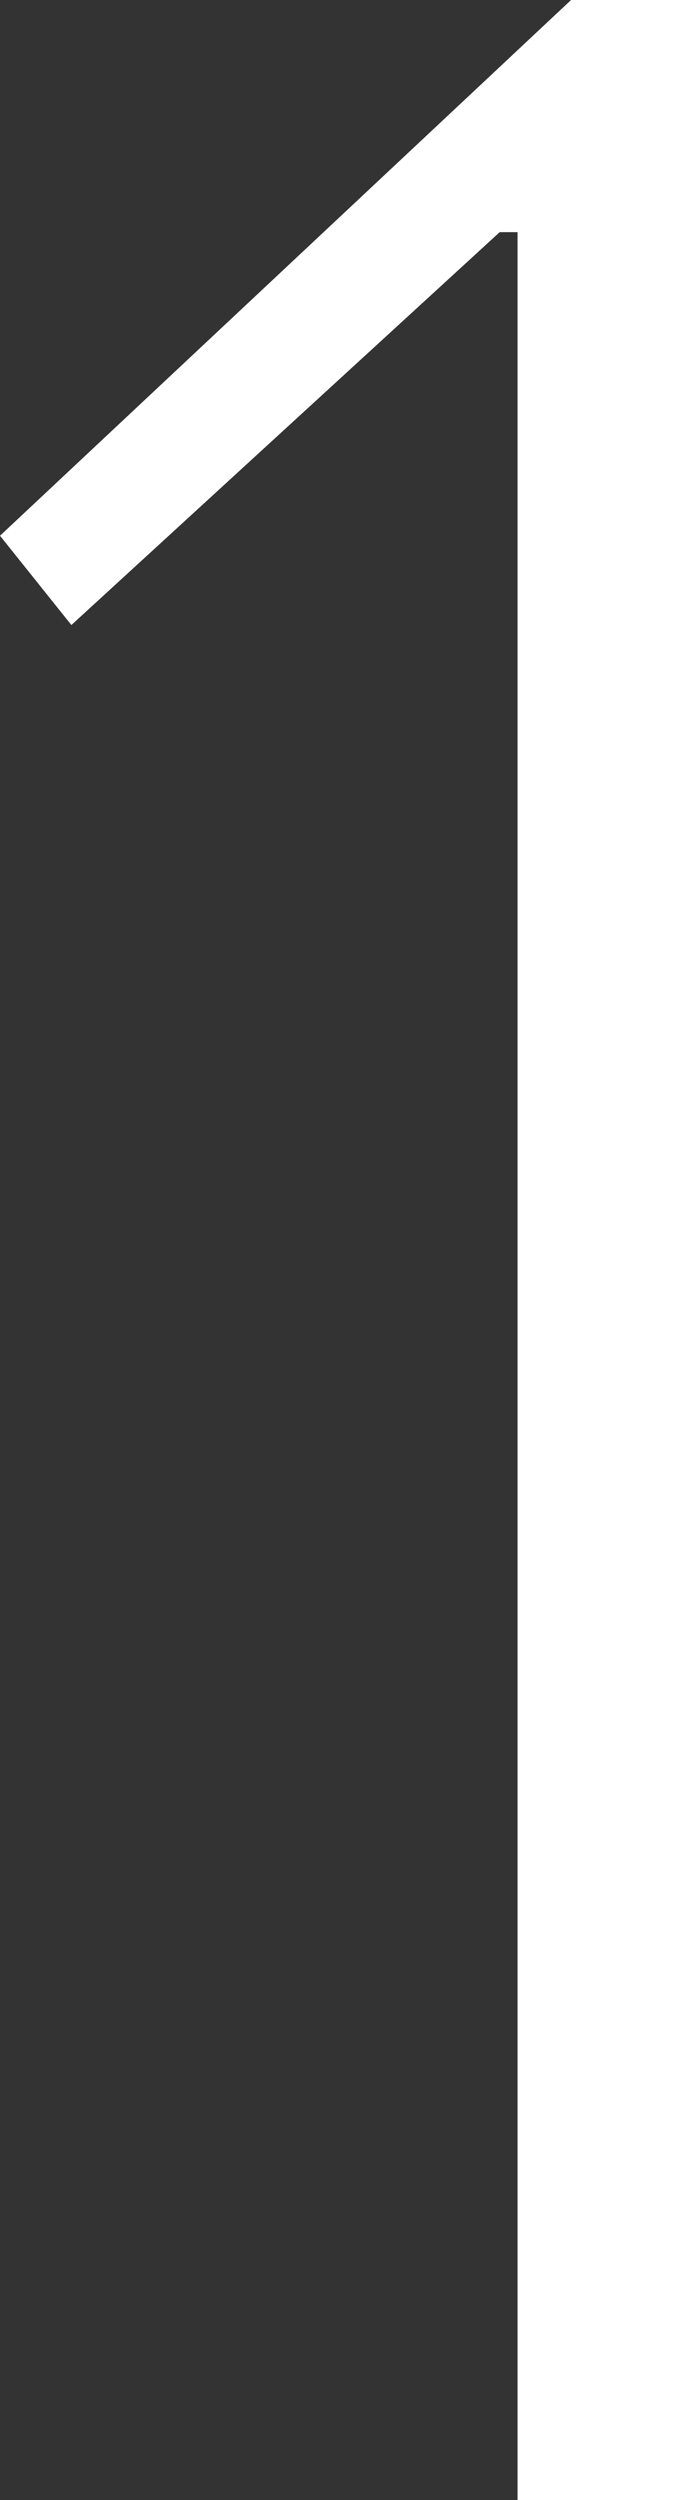 <?xml version="1.0" encoding="UTF-8"?>
<svg id="_レイヤー_2" data-name="レイヤー 2" xmlns="http://www.w3.org/2000/svg" width="11.31" height="40.6" viewBox="0 0 11.31 40.6">
  <rect x="0" y="0" width="11.31" height="40.6" fill="#333333" stroke="none"/>
  <g id="_デザイン" data-name="デザイン">
    <path d="m8.41,3.77h-.29L1.16,10.15l-1.16-1.45L9.28,0h2.03v40.6h-2.9V3.77Z" fill="#fff" stroke-width="0"/>
  </g>
</svg>